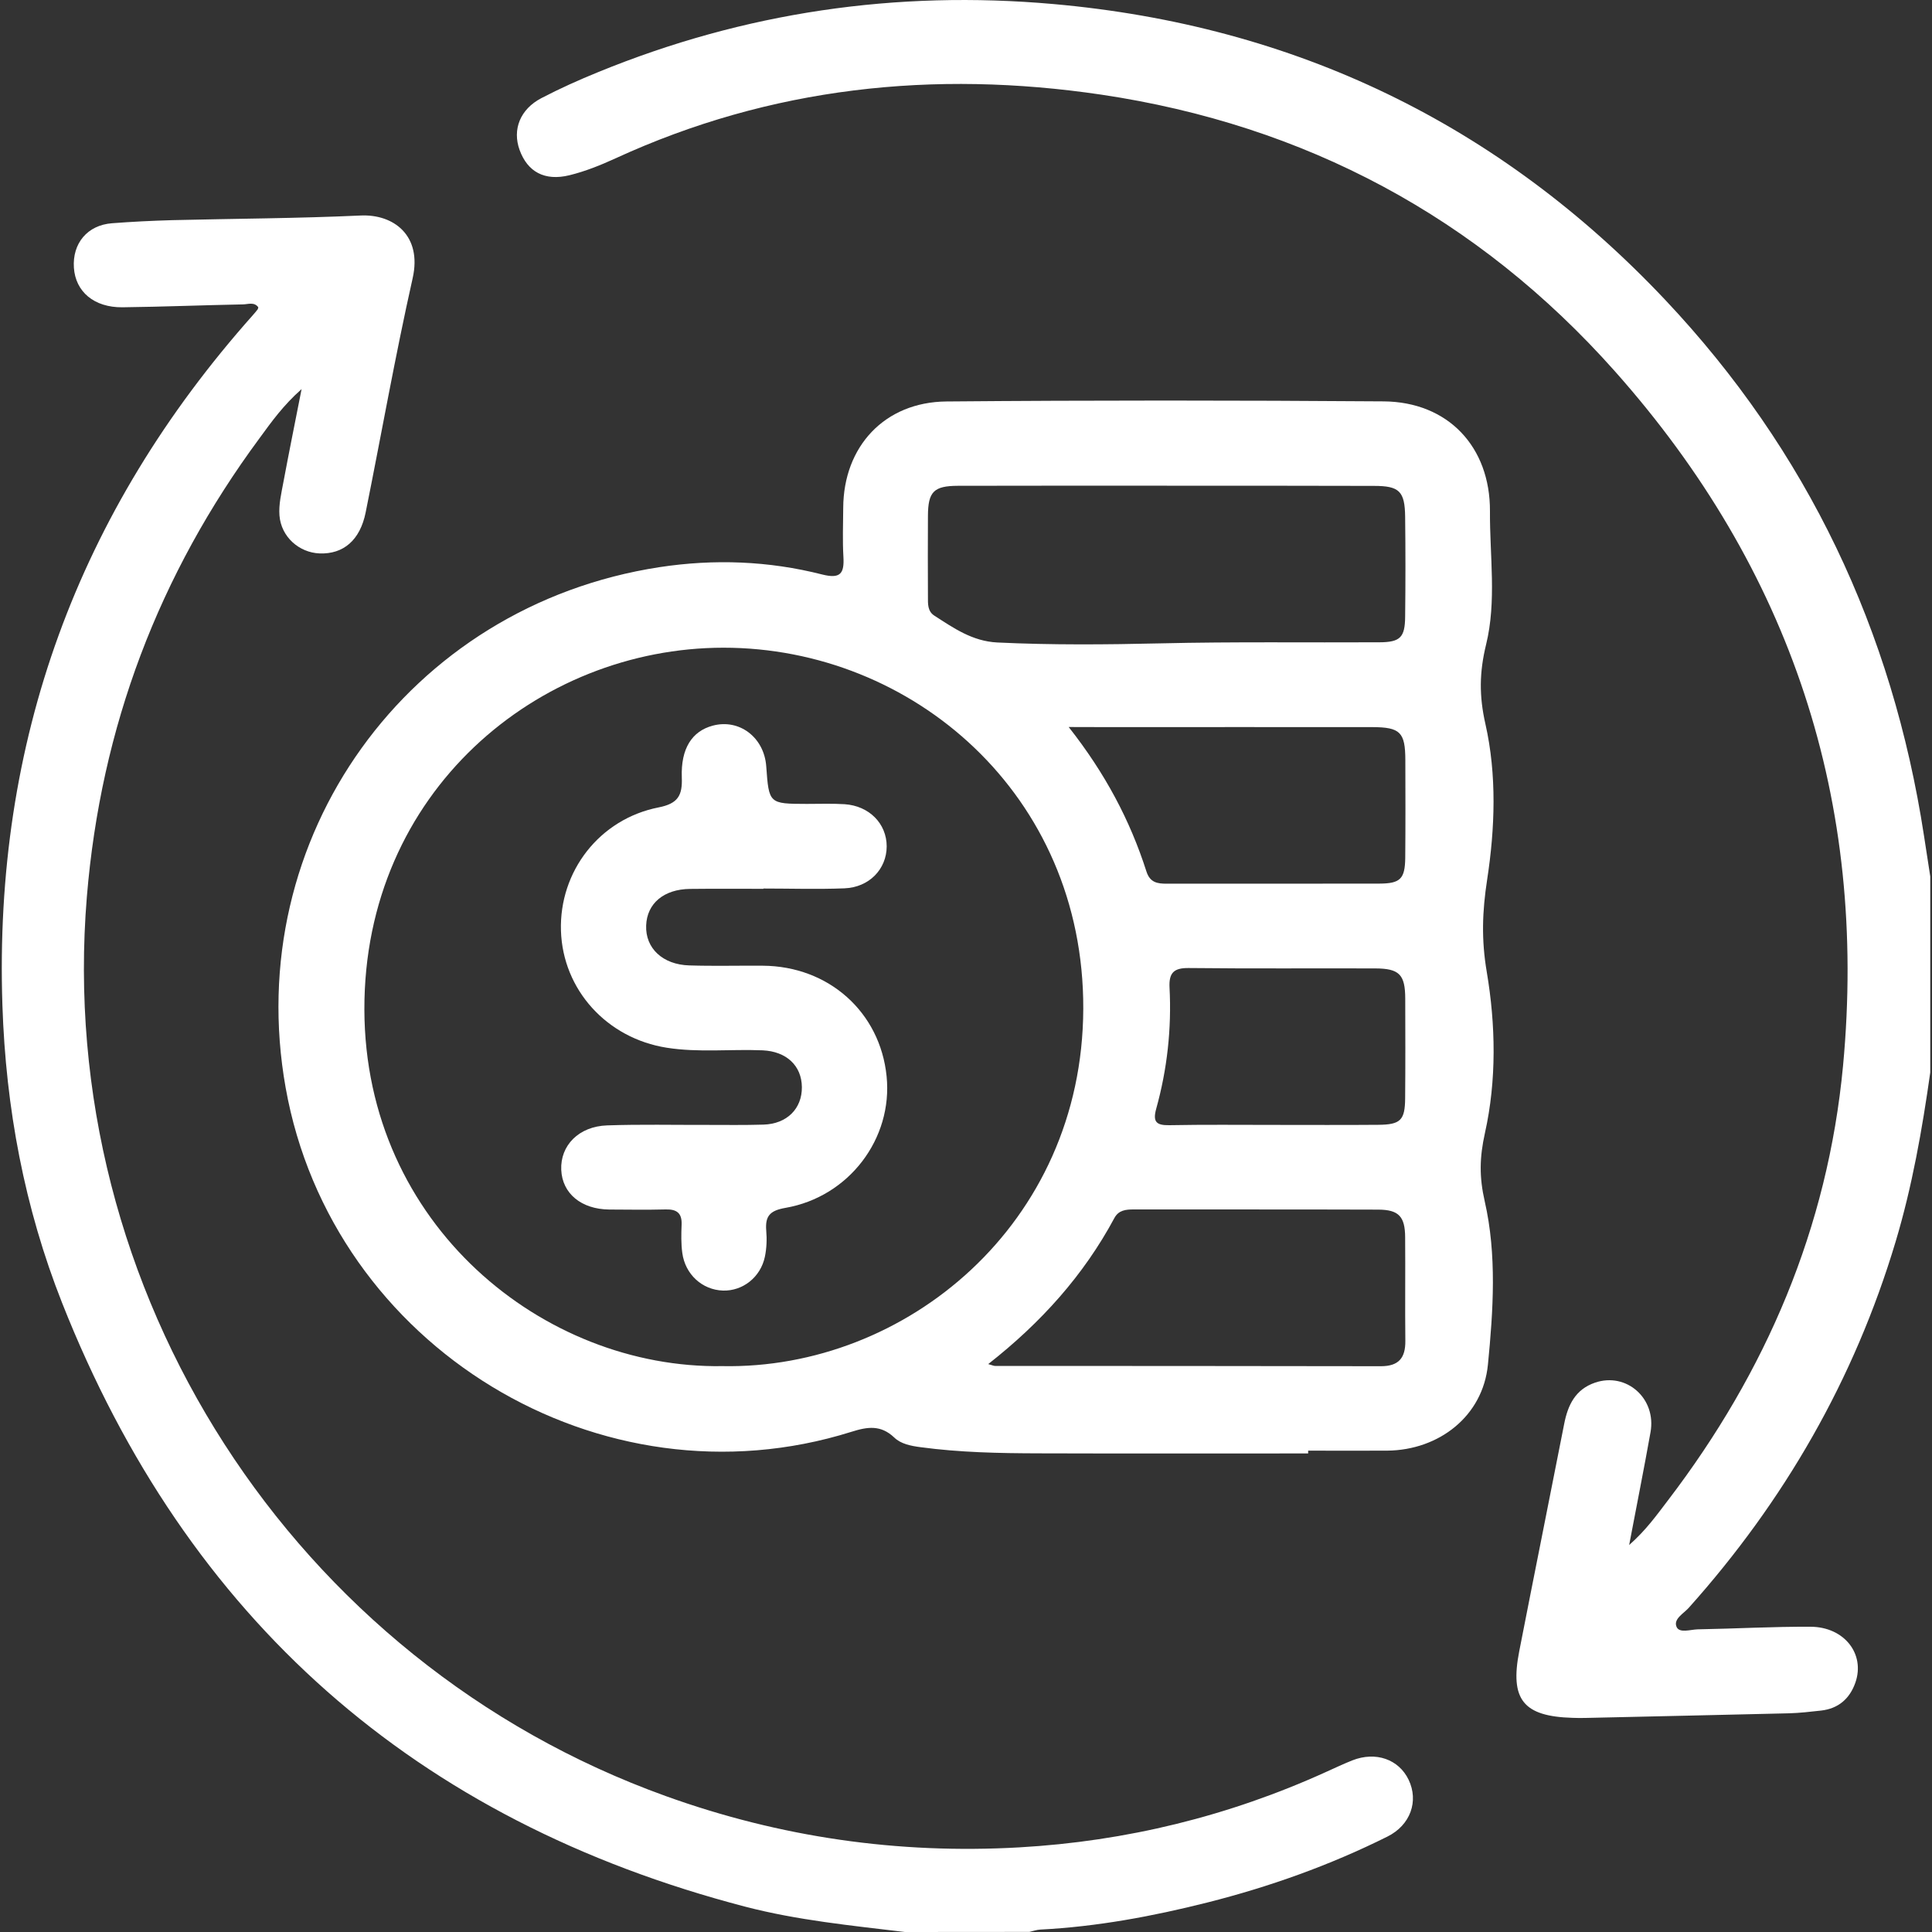 <?xml version="1.0" encoding="utf-8"?>
<!-- Generator: Adobe Illustrator 23.0.2, SVG Export Plug-In . SVG Version: 6.00 Build 0)  -->
<svg version="1.1" id="Layer_1" xmlns="http://www.w3.org/2000/svg" xmlns:xlink="http://www.w3.org/1999/xlink" x="0px" y="0px"
	 viewBox="0 0 200 200" style="enable-background:new 0 0 200 200;" xml:space="preserve">
<rect x="0" y="0" width="200" height="200" fill="#333333" stroke="none"/>
<style type="text/css">
	.st0{fill:#FFFFFF;}
</style>
<g>
	<path class="st0" d="M199.82,111.02c-0.84,5.92-1.87,11.79-3.59,17.53c-4.27,14.25-11.51,26.82-21.41,37.89
		c-0.54,0.6-1.62,1.16-1.26,1.98c0.3,0.67,1.43,0.27,2.17,0.25c3.9-0.07,7.8-0.29,11.69-0.27c3.5,0.01,5.68,2.82,4.65,5.78
		c-0.59,1.68-1.77,2.7-3.57,2.9c-1.1,0.12-2.2,0.25-3.3,0.28c-7.02,0.17-14.04,0.32-21.05,0.48c-0.45,0.01-0.91,0.01-1.37-0.01
		c-5.08-0.15-6.49-1.88-5.51-6.89c1.53-7.84,3.11-15.67,4.65-23.52c0.38-1.96,1.15-3.59,3.2-4.29c3.25-1.11,6.37,1.64,5.74,5.14
		c-0.67,3.76-1.42,7.5-2.21,11.67c1.77-1.56,2.87-3.13,4.02-4.63c10.17-13.32,16.54-28.22,18.12-44.97
		c2.57-27.37-5.39-51.4-23.62-71.91c-14.19-15.96-32.07-25.49-53.15-28.63C96.68,7.23,79.79,9,63.7,16.4
		c-1.53,0.7-3.12,1.34-4.75,1.74c-2.58,0.63-4.34-0.36-5.16-2.61c-0.77-2.12,0.05-4.23,2.27-5.38c1.9-0.99,3.86-1.87,5.85-2.68
		c15.14-6.2,30.86-8.5,47.15-7.05c24.96,2.22,46.12,12.4,63.3,30.6c14.75,15.63,23.55,34.25,26.81,55.49
		c0.22,1.41,0.44,2.82,0.65,4.22C199.82,97.5,199.82,104.26,199.82,111.02z"/>
	<path class="st0" d="M93.67,200c-5.54-0.67-11.1-1.21-16.52-2.62c-34.12-8.9-57.76-29.72-70.72-62.5
		c-3.9-9.86-5.83-20.18-6.18-30.81C-0.66,76.77,8.05,53,26.17,32.63c0.17-0.19,0.34-0.39,0.5-0.6c0.04-0.05,0.04-0.12,0.07-0.22
		c-0.42-0.58-1.06-0.31-1.58-0.3c-4.16,0.08-8.32,0.25-12.48,0.3c-2.94,0.03-4.86-1.61-5.03-4.09c-0.17-2.54,1.41-4.42,3.95-4.61
		c2.07-0.16,4.15-0.26,6.23-0.32c6.5-0.16,13-0.18,19.5-0.48c3.41-0.16,6.38,2.06,5.39,6.48c-1.81,8.05-3.24,16.18-4.87,24.27
		c-0.58,2.86-2.3,4.32-4.76,4.23c-2.13-0.08-3.99-1.72-4.16-3.93c-0.09-1.14,0.2-2.32,0.41-3.46c0.57-3.06,1.19-6.1,1.88-9.62
		c-1.9,1.68-3.11,3.38-4.33,5.05C16.43,59.47,10.44,75.27,8.99,92.85c-3.36,40.79,21.34,79.19,59.93,93.08
		c11.86,4.27,24.06,6.02,36.59,5.31c11.06-0.63,21.7-3.23,31.81-7.83c0.89-0.4,1.77-0.82,2.68-1.18c2.42-0.95,4.8-0.11,5.82,2.01
		c1.06,2.21,0.2,4.7-2.21,5.89c-5.96,2.97-12.19,5.19-18.64,6.82c-5.68,1.43-11.42,2.5-17.28,2.8c-0.38,0.02-0.76,0.16-1.13,0.24
		C102.26,200,97.96,200,93.67,200z"/>
	<path class="st0" d="M135.42,150.46c-9.3,0-18.59,0.02-27.89-0.01c-4.09-0.01-8.18-0.09-12.25-0.64c-0.98-0.13-2.02-0.33-2.71-1
		c-1.39-1.32-2.76-1.12-4.43-0.59c-25.97,8.16-53.79-8.78-58.57-35.62c-4.61-25.86,12.65-49.9,38.71-53.89
		c5.65-0.86,11.29-0.65,16.83,0.76c1.9,0.48,2.3-0.11,2.2-1.83c-0.1-1.69-0.03-3.38-0.02-5.07c0.03-6.35,4.28-10.95,10.68-11.01
		c15.09-0.13,30.17-0.12,45.26-0.01c6.67,0.05,11.04,4.7,11.01,11.37c-0.03,4.61,0.7,9.31-0.4,13.8c-0.7,2.87-0.73,5.32-0.07,8.23
		c1.19,5.26,0.99,10.82,0.18,16.1c-0.51,3.32-0.61,6.21-0.04,9.57c0.92,5.45,1.03,11.2-0.19,16.67c-0.56,2.52-0.6,4.54-0.02,7.08
		c1.26,5.52,0.88,11.28,0.33,16.89c-0.52,5.34-5.07,8.86-10.42,8.91c-2.73,0.02-5.46,0-8.19,0
		C135.42,150.28,135.42,150.37,135.42,150.46z M74.78,141.42c18.94,0.37,37.29-14.66,37.36-37c0.07-22.17-17.69-37.38-37.25-37.37
		c-19.2,0.01-37.22,14.92-37.17,37.46C37.78,126.8,56.28,141.72,74.78,141.42z M120.8,50.28c-7.21,0-14.43-0.01-21.64,0.01
		c-2.5,0.01-3.09,0.61-3.1,3.12c-0.02,2.79-0.01,5.59,0,8.38c0,0.71-0.05,1.48,0.66,1.94c2.01,1.29,3.93,2.65,6.52,2.78
		c5.65,0.27,11.29,0.22,16.94,0.09c7.53-0.18,15.07-0.07,22.61-0.11c2.16-0.01,2.65-0.5,2.67-2.65c0.04-3.44,0.04-6.89,0-10.33
		c-0.03-2.66-0.6-3.21-3.22-3.21C135.09,50.28,127.95,50.28,120.8,50.28z M102.3,141.21c0.46,0.13,0.58,0.19,0.71,0.19
		c13.31,0.01,26.63,0,39.94,0.03c1.85,0,2.55-0.86,2.53-2.63c-0.04-3.57,0.01-7.14-0.02-10.72c-0.01-2.14-0.66-2.85-2.77-2.86
		c-8.44-0.03-16.89-0.01-25.33-0.02c-0.81,0-1.56,0.07-2,0.89C112.18,132.01,107.78,136.91,102.3,141.21z M110.63,75.26
		c3.78,4.8,6.35,9.65,8.05,14.96c0.37,1.15,1.14,1.26,2.1,1.26c7.34-0.01,14.68,0.01,22.03-0.01c2.16-0.01,2.63-0.5,2.66-2.66
		c0.03-3.38,0.02-6.76,0.01-10.14c-0.01-2.87-0.53-3.39-3.42-3.4c-9.16-0.01-18.32,0-27.48,0
		C113.41,75.26,112.26,75.26,110.63,75.26z M131.96,116.45c3.57,0,7.15,0.02,10.72-0.01c2.3-0.02,2.76-0.47,2.78-2.74
		c0.03-3.44,0.02-6.89,0.01-10.33c-0.01-2.49-0.61-3.11-3.11-3.12c-6.43-0.02-12.87,0.03-19.3-0.04c-1.54-0.02-2.07,0.49-1.99,2.03
		c0.22,4.25-0.24,8.44-1.38,12.54c-0.38,1.37,0.03,1.72,1.35,1.7C124.68,116.41,128.32,116.45,131.96,116.45z"/>
	<path class="st0" d="M79.03,92.01c-2.53,0-5.07-0.02-7.6,0.01c-2.72,0.03-4.46,1.51-4.54,3.79c-0.09,2.34,1.7,4.05,4.47,4.13
		c2.53,0.08,5.07,0.01,7.6,0.03c6.82,0.04,12.15,4.8,12.82,11.44c0.66,6.45-3.89,12.49-10.48,13.63c-1.6,0.28-2.1,0.84-1.98,2.35
		c0.08,0.9,0.04,1.84-0.14,2.71c-0.45,2.13-2.3,3.56-4.34,3.5c-2.14-0.07-3.91-1.67-4.21-3.9c-0.13-0.96-0.11-1.95-0.07-2.92
		c0.05-1.19-0.49-1.61-1.64-1.58c-1.95,0.05-3.9,0.02-5.85,0.01c-2.9-0.03-4.86-1.66-4.97-4.1c-0.11-2.53,1.81-4.51,4.75-4.61
		c3.44-0.12,6.89-0.04,10.33-0.05c1.95,0,3.9,0.03,5.85-0.03c2.43-0.07,4-1.65,3.98-3.88c-0.02-2.22-1.6-3.7-4.06-3.81
		c-3.31-0.14-6.63,0.25-9.93-0.27c-6.21-0.98-10.76-6.01-10.95-12.11c-0.19-6.13,3.98-11.57,10.12-12.77
		c2.02-0.4,2.46-1.26,2.39-3.1c-0.11-3,1.06-4.79,3.2-5.36c2.75-0.74,5.32,1.21,5.54,4.2c0.28,3.89,0.28,3.89,4.21,3.9
		c1.3,0,2.6-0.05,3.9,0.03c2.56,0.17,4.36,2.02,4.36,4.37c-0.01,2.35-1.81,4.24-4.38,4.34c-2.79,0.11-5.59,0.02-8.38,0.02
		C79.03,91.99,79.03,92,79.03,92.01z"/>
</g>
</svg>
